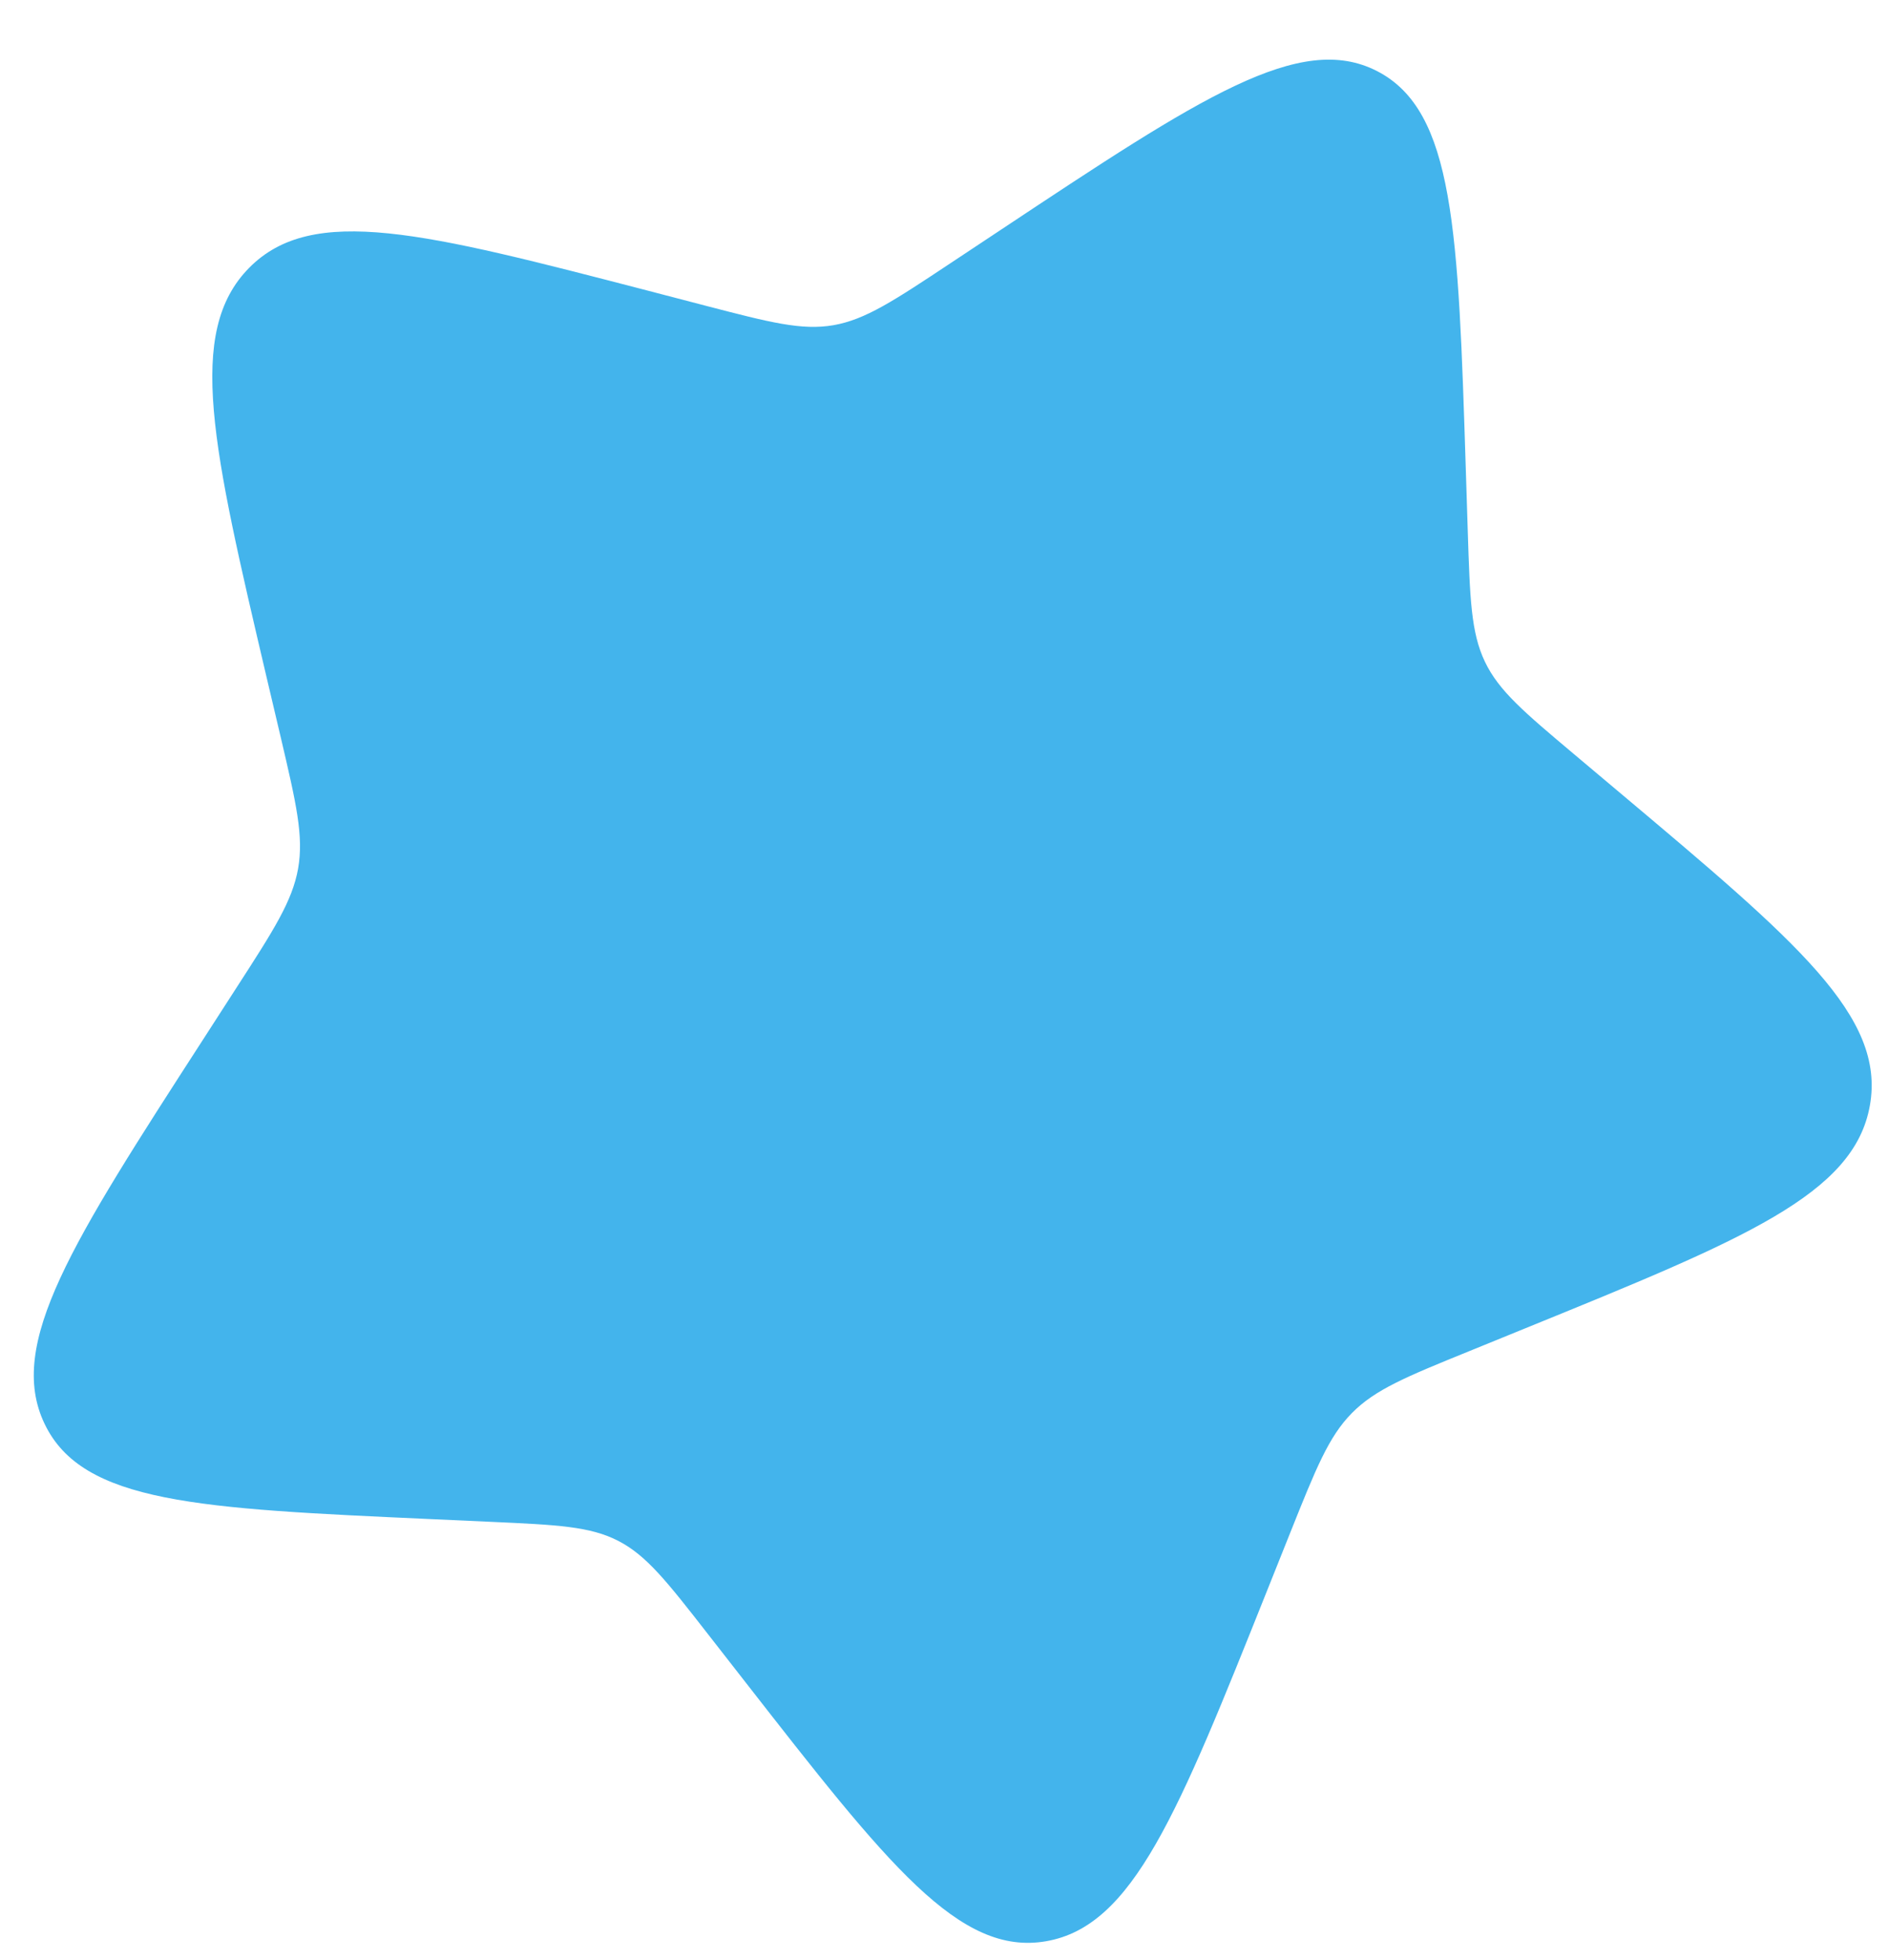 <svg width="27" height="28" viewBox="0 0 27 28" fill="none" xmlns="http://www.w3.org/2000/svg">
<path d="M14.318 3.275C17.16 1.39 18.582 0.448 19.685 1.017C20.788 1.587 20.843 3.292 20.951 6.701L20.979 7.583C21.01 8.552 21.025 9.037 21.224 9.454C21.423 9.871 21.782 10.173 22.501 10.778L23.156 11.329C25.687 13.457 26.952 14.521 26.727 15.794C26.502 17.066 24.935 17.704 21.801 18.979L20.991 19.309C20.1 19.671 19.655 19.853 19.323 20.19C18.99 20.527 18.809 20.982 18.445 21.891L18.114 22.719C16.835 25.919 16.196 27.52 14.954 27.736C13.711 27.953 12.689 26.642 10.644 24.021L10.115 23.343C9.534 22.598 9.243 22.226 8.839 22.017C8.435 21.808 7.963 21.787 7.019 21.744L6.16 21.705C2.839 21.555 1.178 21.48 0.636 20.341C0.093 19.203 1.028 17.755 2.898 14.86L3.381 14.111C3.913 13.288 4.178 12.876 4.261 12.41C4.343 11.944 4.233 11.476 4.014 10.54L3.813 9.688C3.04 6.395 2.653 4.748 3.56 3.828C4.467 2.908 6.067 3.324 9.268 4.155L10.096 4.371C11.005 4.607 11.46 4.725 11.915 4.646C12.37 4.566 12.774 4.299 13.582 3.763L14.318 3.275Z" fill="#43B4EC"/>
</svg>

